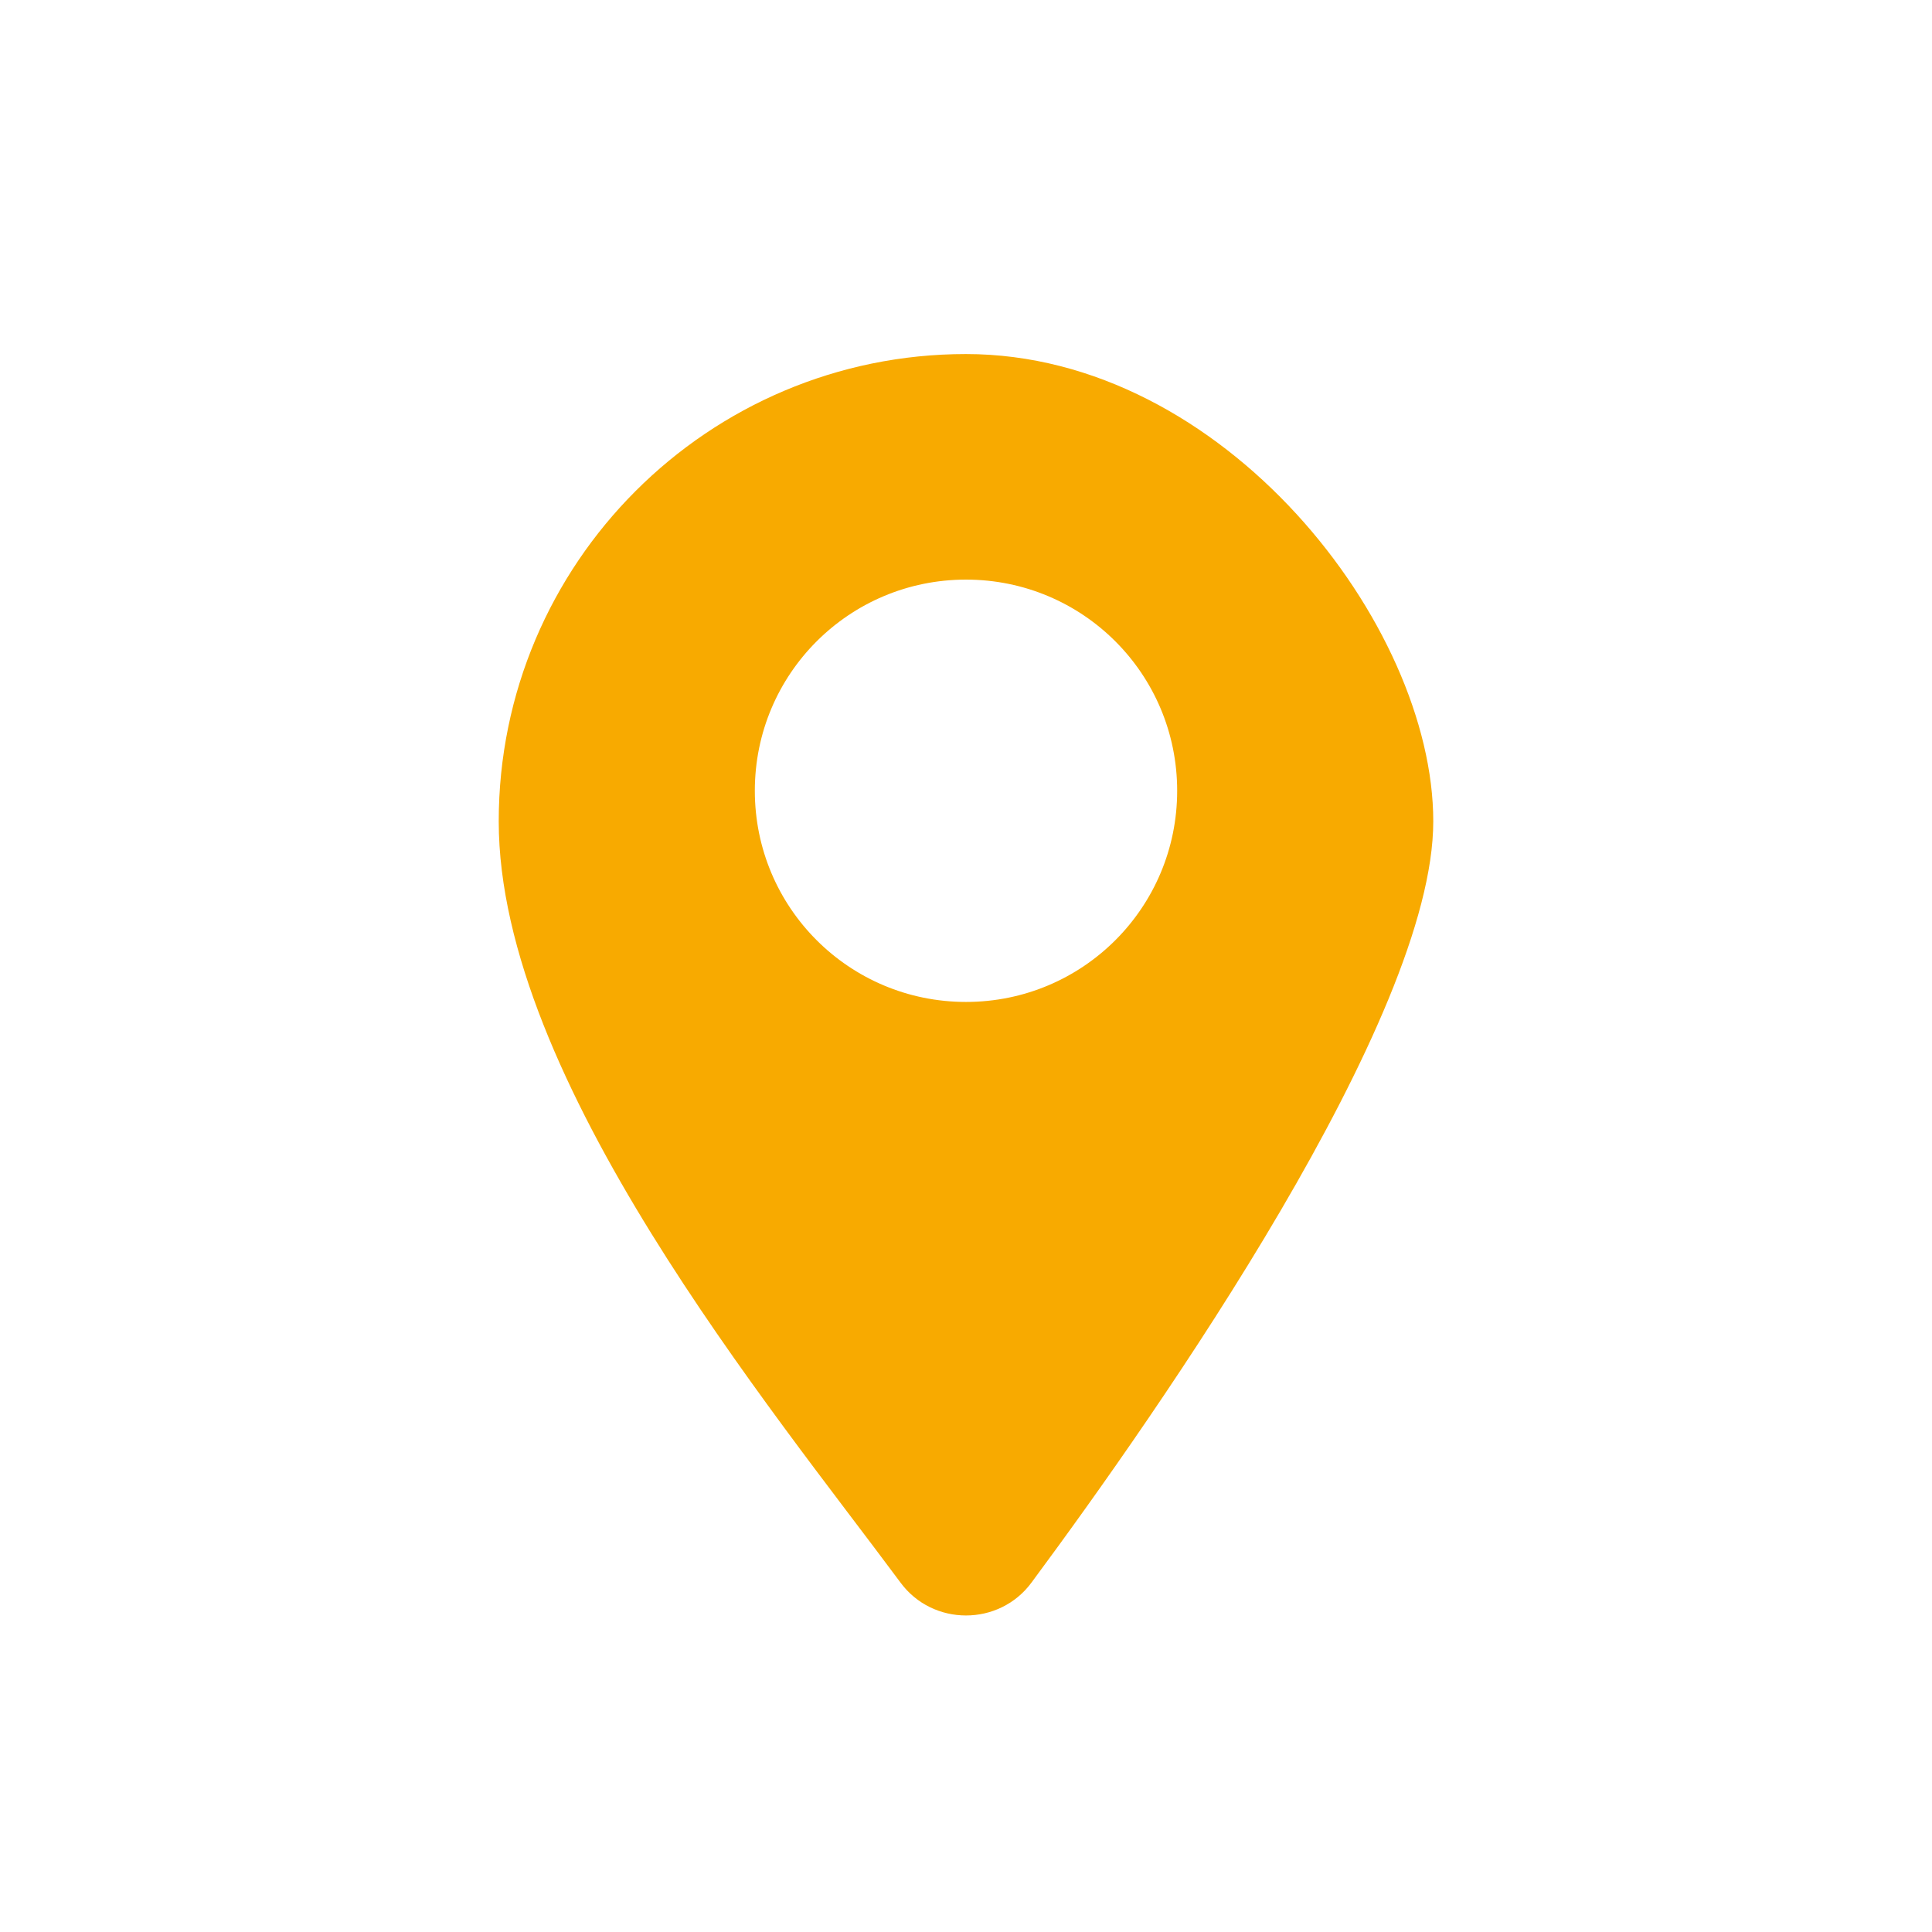 <?xml version="1.0" encoding="UTF-8"?>
<svg id="Ebene_2" data-name="Ebene 2" xmlns="http://www.w3.org/2000/svg" viewBox="0 0 215 215">
  <defs>
    <style>
      .cls-1 {
        fill: none;
      }

      .cls-1, .cls-2 {
        stroke-width: 0px;
      }

      .cls-2 {
        fill: #f8aa00;
      }
    </style>
  </defs>
  <g id="Ebene_1-2" data-name="Ebene 1">
    <g>
      <path class="cls-2" d="m107.5,39.4c-28.7,0-52,23.3-52,52s30.4,65.4,44.7,84.7c3.6,4.9,11,4.9,14.6,0,14.3-19.3,44.7-62.8,44.7-84.7s-23.3-52-52-52Zm0,72.1c-13,0-23.5-10.5-23.5-23.5s10.5-23.5,23.5-23.5,23.5,10.5,23.5,23.5-10.5,23.5-23.5,23.5Z"/>
      <rect class="cls-1" width="215" height="215"/>
    </g>
  </g>
</svg>